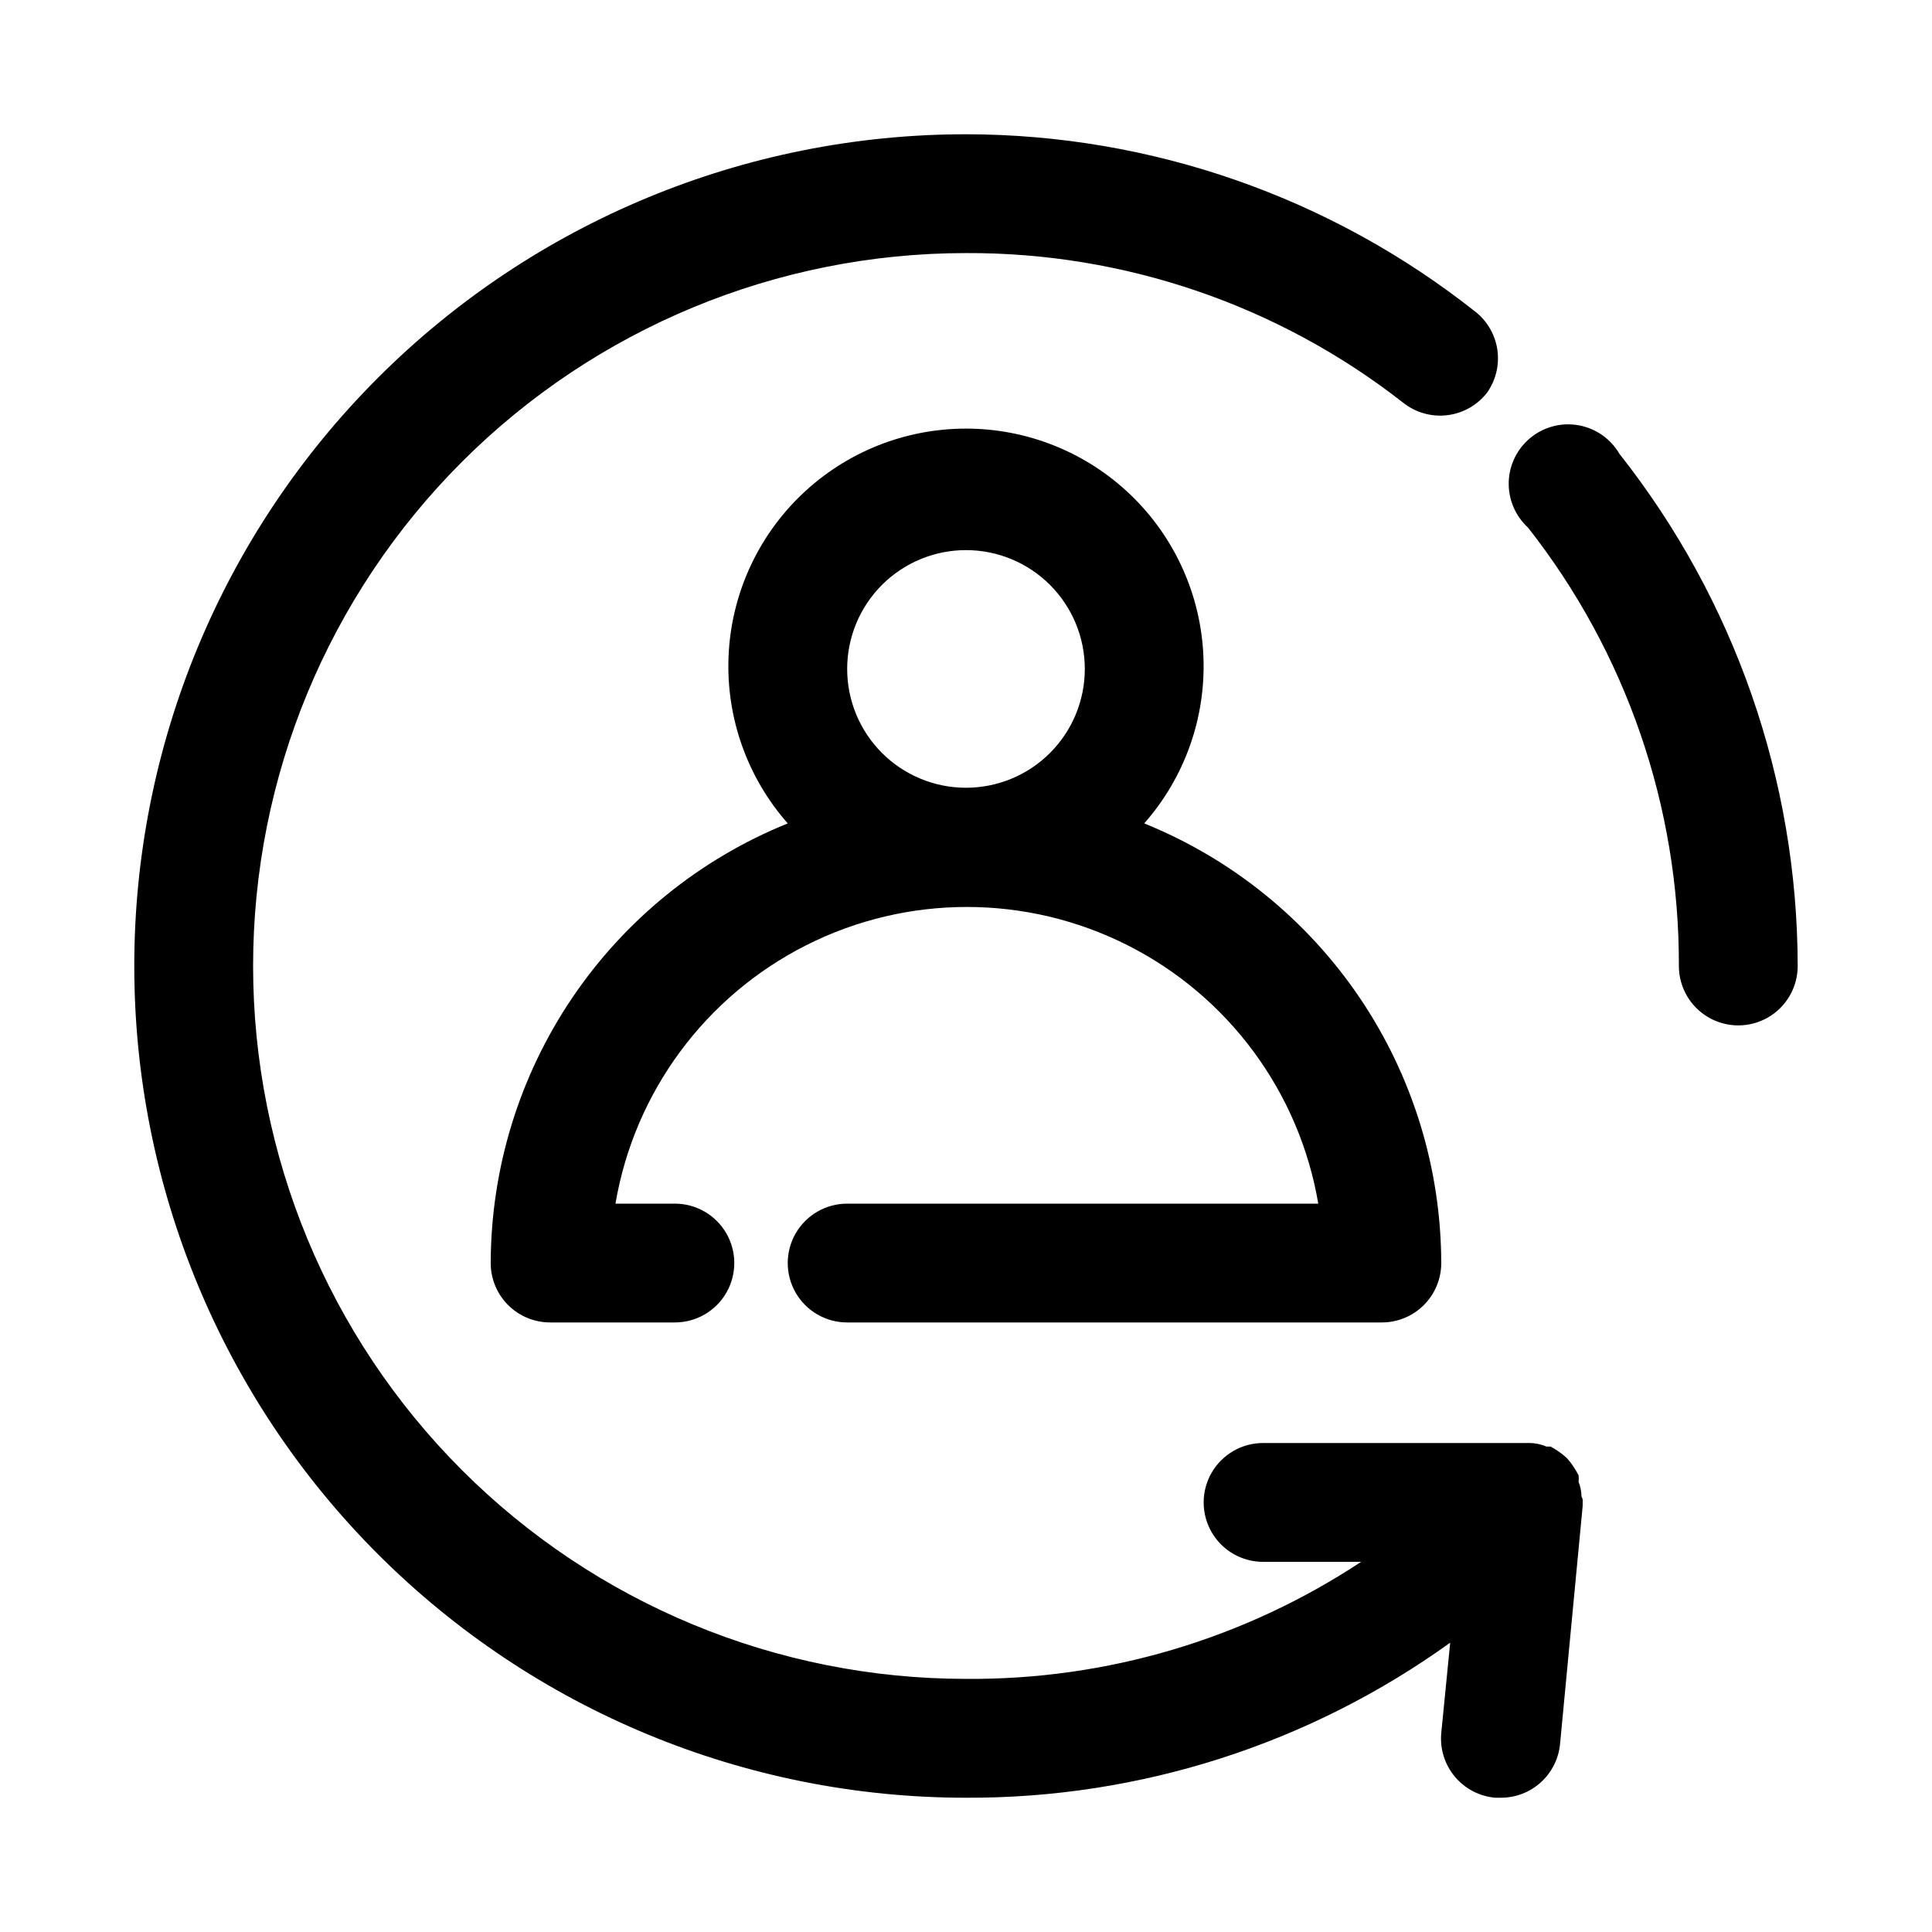 <?xml version="1.0" encoding="UTF-8"?>
<!-- Uploaded to: ICON Repo, www.iconrepo.com, Generator: ICON Repo Mixer Tools -->
<svg fill="#000000" width="800px" height="800px" version="1.1" viewBox="144 144 512 512" xmlns="http://www.w3.org/2000/svg">
 <path d="m620.41 400c0 5.625-3 10.82-7.871 13.633-4.871 2.812-10.871 2.812-15.742 0-4.871-2.812-7.875-8.008-7.875-13.633 0.137-42.129-13.953-83.07-39.988-116.19-3.383-3.102-5.246-7.523-5.102-12.113 0.148-4.586 2.289-8.883 5.863-11.758 3.574-2.879 8.227-4.055 12.738-3.219 4.516 0.836 8.438 3.598 10.746 7.566 30.527 38.656 47.164 86.457 47.23 135.71zm-251.9 62.977h124.85-0.004c-5.027-29.562-23.793-54.977-50.559-68.488-26.77-13.512-58.363-13.512-85.129 0-26.77 13.512-45.535 38.926-50.562 68.488h15.742c5.625 0 10.824 3 13.637 7.871s2.812 10.871 0 15.742-8.012 7.871-13.637 7.871h-33.062c-4.176 0-8.18-1.656-11.133-4.609-2.953-2.953-4.609-6.957-4.609-11.133 0.051-25.047 7.566-49.508 21.59-70.262 14.02-20.75 33.91-36.852 57.129-46.246-10.746-12.184-16.367-28.051-15.688-44.281 0.676-16.234 7.606-31.578 19.328-42.824 11.727-11.246 27.344-17.523 43.594-17.523 16.246 0 31.863 6.277 43.59 17.523 11.727 11.246 18.652 26.59 19.328 42.824 0.68 16.23-4.941 32.098-15.688 44.281 23.219 9.395 43.109 25.496 57.133 46.246 14.02 20.754 21.535 45.215 21.586 70.262 0 4.176-1.656 8.18-4.609 11.133-2.953 2.953-6.957 4.609-11.133 4.609h-141.7c-5.625 0-10.824-3-13.637-7.871s-2.812-10.871 0-15.742 8.012-7.871 13.637-7.871zm31.488-110.21v-0.004c8.352 0 16.359-3.316 22.266-9.223 5.902-5.906 9.223-13.914 9.223-22.266 0-8.352-3.32-16.359-9.223-22.266-5.906-5.902-13.914-9.223-22.266-9.223s-16.363 3.32-22.266 9.223c-5.906 5.906-9.223 13.914-9.223 22.266 0 8.352 3.316 16.359 9.223 22.266 5.902 5.906 13.914 9.223 22.266 9.223zm163.11 187.82c-0.02-1.352-0.285-2.684-0.785-3.938 0.09-0.574 0.09-1.156 0-1.73-0.641-1.211-1.379-2.371-2.203-3.465l-0.945-1.102c-1.285-1.172-2.715-2.176-4.25-2.992h-1.105c-1.438-0.629-2.992-0.949-4.562-0.945h-70.535c-5.625 0-10.824 3.004-13.633 7.875-2.812 4.871-2.812 10.871 0 15.742 2.809 4.871 8.008 7.871 13.633 7.871h25.977c-31.039 20.516-67.492 31.312-104.7 31.016-50.109 0-98.164-19.902-133.59-55.336-35.43-35.43-55.336-83.484-55.336-133.59 0-50.109 19.906-98.164 55.336-133.59s83.484-55.336 133.59-55.336c41.984-0.18 82.809 13.797 115.88 39.676 3.293 2.606 7.488 3.789 11.656 3.285 4.168-0.5 7.965-2.648 10.543-5.961 2.301-3.246 3.285-7.242 2.762-11.188-0.527-3.941-2.527-7.539-5.598-10.07-38.469-30.535-86.125-47.18-135.24-47.23-58.461 0-114.52 23.223-155.86 64.559s-64.559 97.398-64.559 155.86c0 58.457 23.223 114.52 64.559 155.86 41.336 41.336 97.398 64.559 155.86 64.559 46.035 0.184 90.945-14.203 128.31-41.09l-2.363 23.93c-0.391 4.18 0.902 8.344 3.59 11.566 2.691 3.223 6.559 5.234 10.738 5.594h1.418c3.941 0.016 7.746-1.445 10.66-4.098 2.914-2.652 4.731-6.305 5.082-10.227l5.984-62.977v-0.945 0c0.098-0.547-0.016-1.109-0.316-1.574z"/>
</svg>